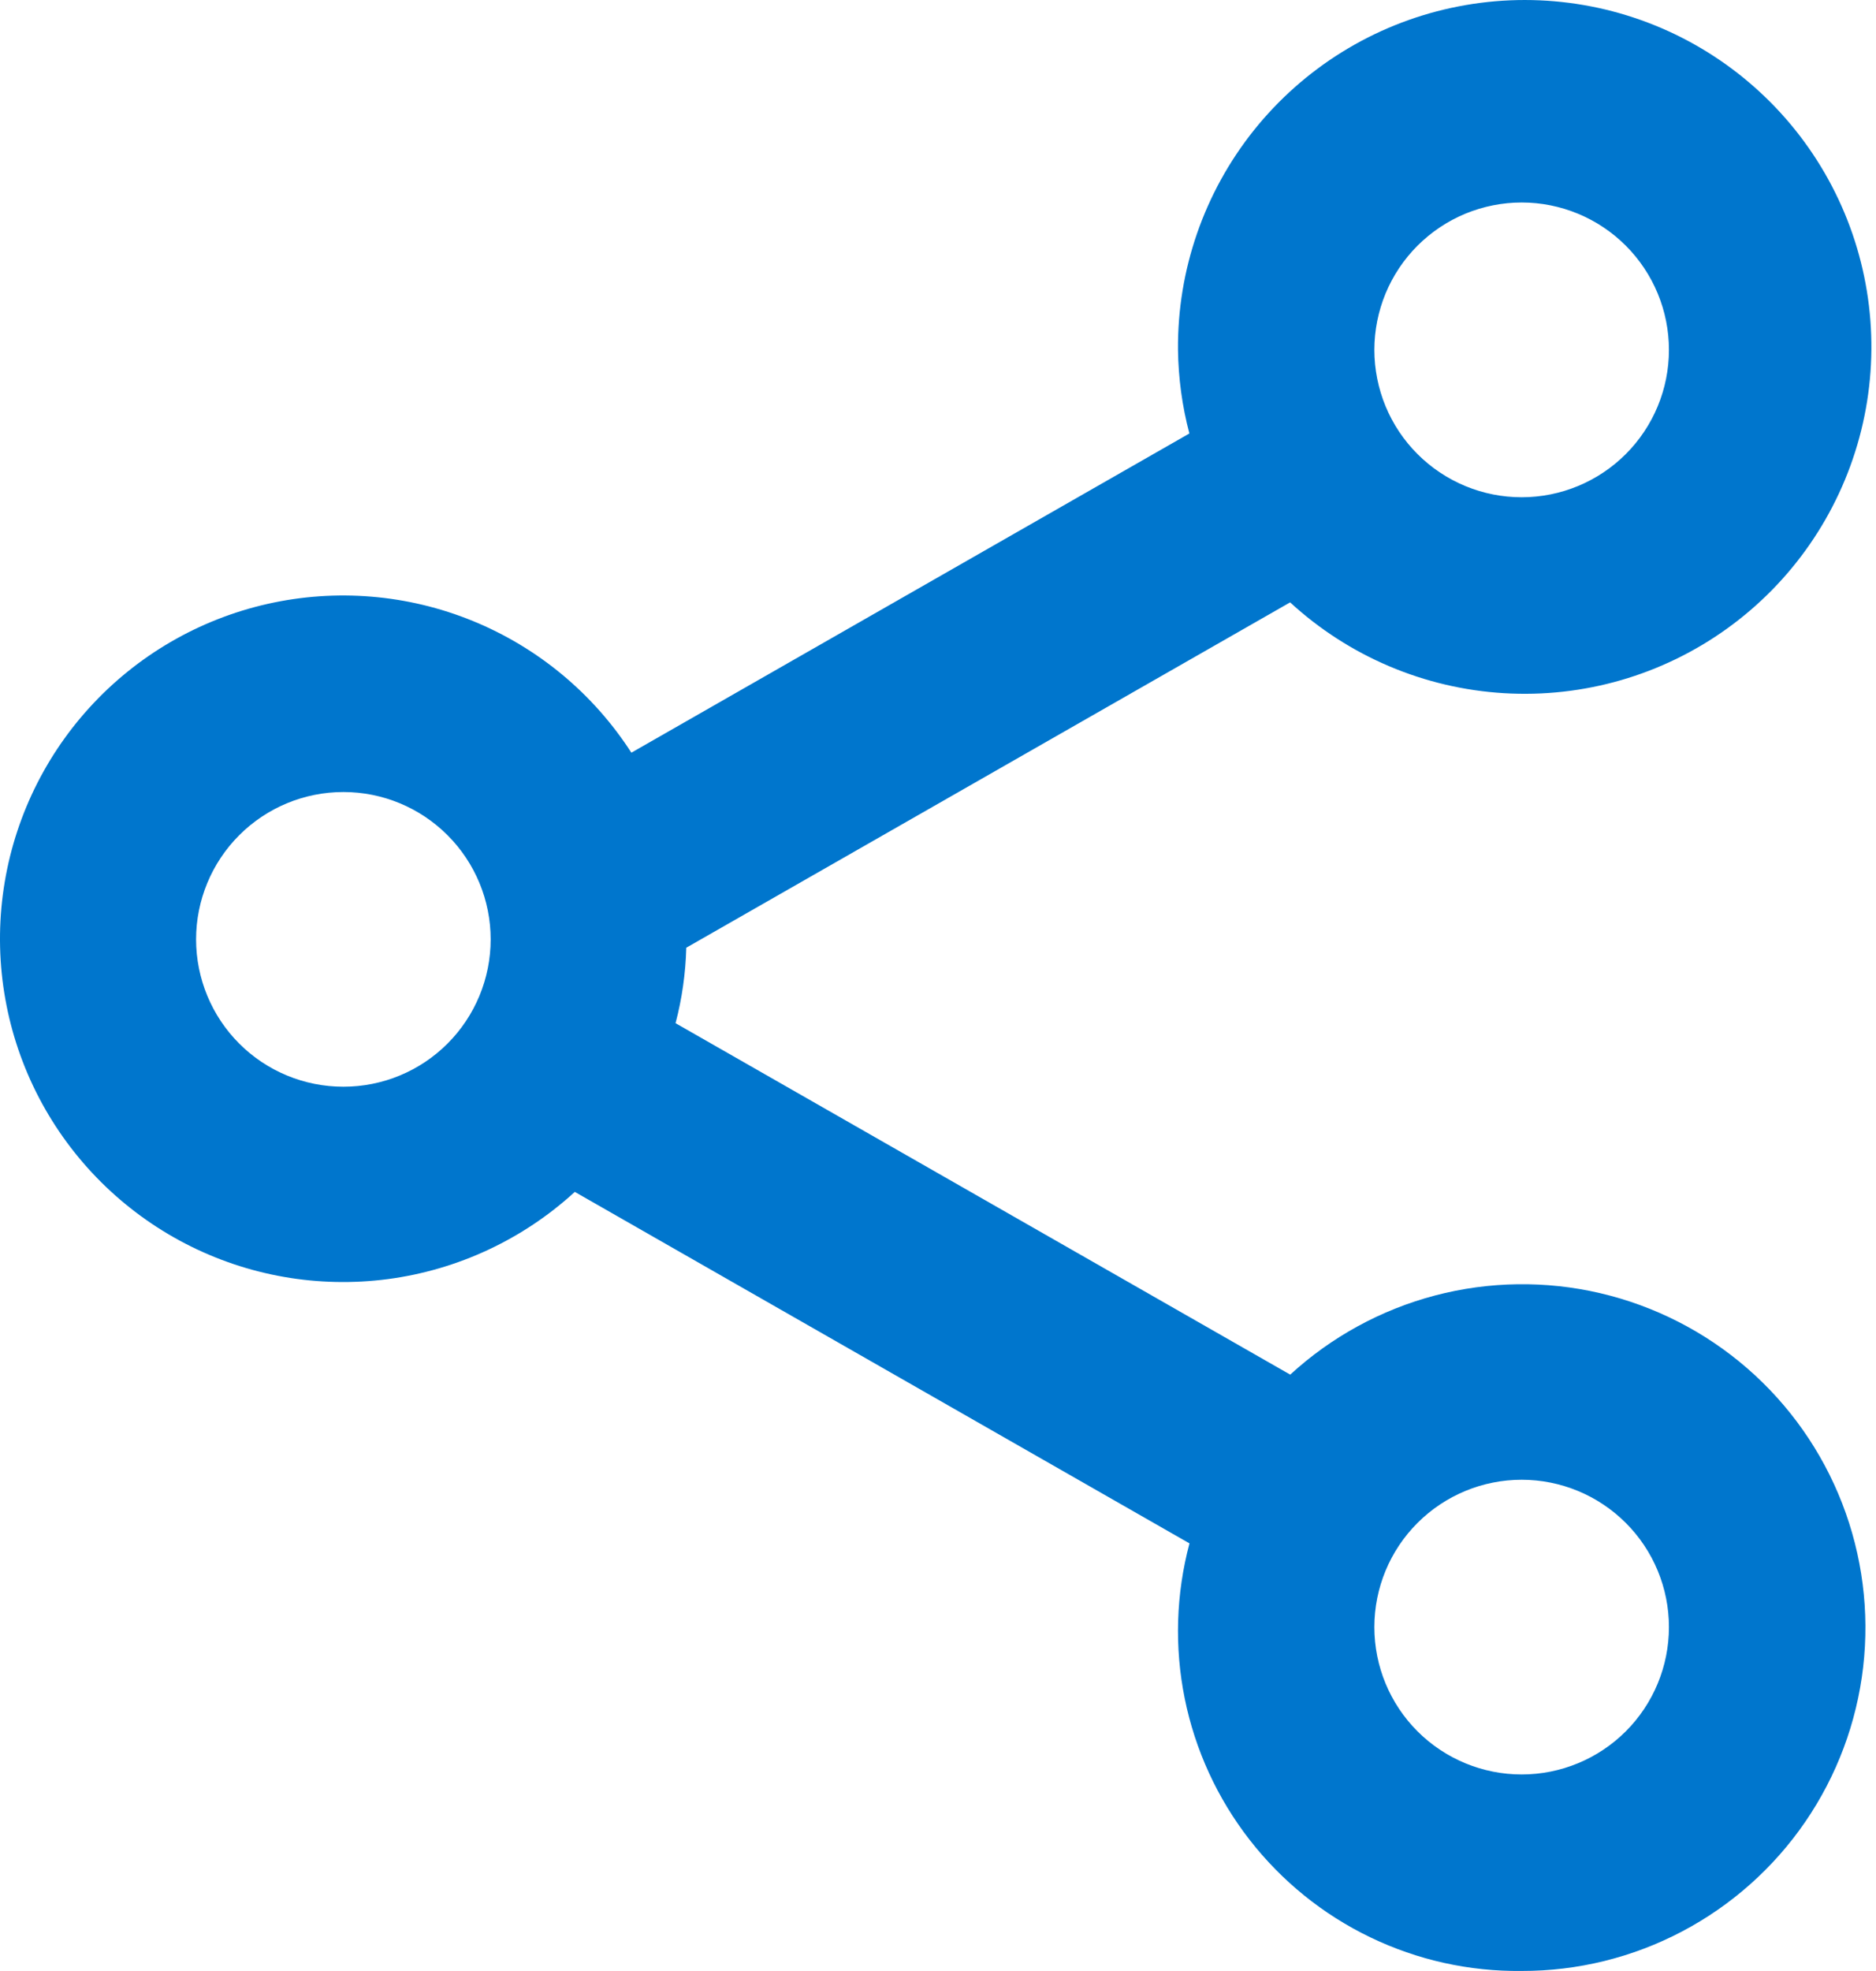 <svg width="40" height="42" viewBox="0 0 40 42" fill="none" xmlns="http://www.w3.org/2000/svg">
<path d="M32.445 41.999C31.327 42.012 30.222 41.767 29.215 41.281C28.208 40.796 27.328 40.084 26.642 39.202C25.956 38.32 25.483 37.291 25.261 36.195C25.039 35.1 25.074 33.968 25.362 32.888L12.256 25.398C11.151 26.41 9.761 27.059 8.274 27.256C6.788 27.452 5.277 27.188 3.946 26.497C2.615 25.806 1.528 24.723 0.833 23.395C0.138 22.066 -0.132 20.556 0.06 19.069C0.252 17.582 0.896 16.19 1.905 15.081C2.914 13.972 4.239 13.2 5.702 12.869C7.164 12.539 8.693 12.665 10.081 13.232C11.469 13.799 12.65 14.779 13.462 16.039L25.36 9.237C25.206 8.656 25.125 8.057 25.117 7.456C25.102 5.756 25.674 4.104 26.735 2.776C27.797 1.449 29.283 0.527 30.944 0.168C32.605 -0.192 34.339 0.031 35.855 0.8C37.37 1.57 38.575 2.837 39.265 4.391C39.955 5.944 40.089 7.687 39.644 9.327C39.199 10.968 38.202 12.405 36.822 13.396C35.442 14.388 33.762 14.873 32.066 14.771C30.369 14.669 28.759 13.986 27.508 12.836L14.633 20.195C14.618 20.739 14.543 21.277 14.404 21.803L27.51 29.292C28.387 28.487 29.448 27.908 30.599 27.605C31.751 27.303 32.959 27.286 34.118 27.556C35.278 27.827 36.354 28.376 37.253 29.156C38.152 29.936 38.847 30.924 39.278 32.034C39.709 33.144 39.863 34.342 39.726 35.525C39.589 36.707 39.165 37.839 38.492 38.821C37.819 39.802 36.916 40.605 35.862 41.159C34.808 41.713 33.635 42.002 32.445 41.999ZM32.445 31.532C31.612 31.532 30.813 31.863 30.224 32.452C29.635 33.04 29.304 33.839 29.304 34.672C29.304 35.505 29.635 36.304 30.224 36.893C30.813 37.481 31.612 37.812 32.445 37.812C33.277 37.812 34.076 37.481 34.665 36.893C35.254 36.304 35.585 35.505 35.585 34.672C35.585 33.839 35.254 33.04 34.665 32.452C34.076 31.863 33.277 31.532 32.445 31.532ZM7.322 16.877C6.489 16.877 5.69 17.208 5.101 17.797C4.512 18.386 4.181 19.184 4.181 20.017C4.181 20.85 4.512 21.649 5.101 22.238C5.69 22.827 6.489 23.157 7.322 23.157C8.155 23.157 8.953 22.827 9.542 22.238C10.131 21.649 10.462 20.85 10.462 20.017C10.462 19.184 10.131 18.386 9.542 17.797C8.953 17.208 8.155 16.877 7.322 16.877ZM32.445 4.315C32.032 4.315 31.624 4.397 31.243 4.554C30.862 4.712 30.516 4.944 30.224 5.235C29.932 5.527 29.701 5.873 29.543 6.254C29.386 6.635 29.304 7.043 29.304 7.456C29.304 7.868 29.386 8.276 29.543 8.657C29.701 9.038 29.932 9.385 30.224 9.676C30.516 9.968 30.862 10.199 31.243 10.357C31.624 10.515 32.032 10.596 32.445 10.596C33.277 10.596 34.076 10.265 34.665 9.676C35.254 9.087 35.585 8.289 35.585 7.456C35.585 6.623 35.254 5.824 34.665 5.235C34.076 4.646 33.277 4.315 32.445 4.315Z" fill="#0076CD"/>
</svg>
